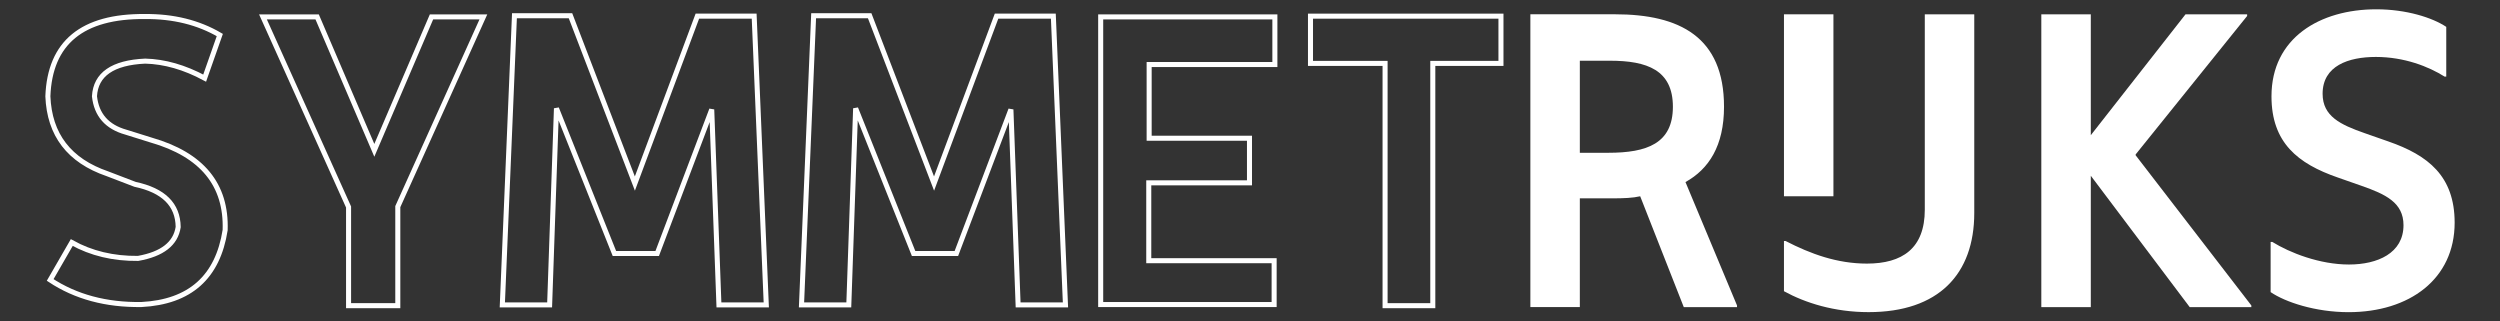 <?xml version="1.0" encoding="utf-8"?>
<!-- Generator: Adobe Illustrator 24.0.1, SVG Export Plug-In . SVG Version: 6.00 Build 0)  -->
<svg version="1.1" id="Layer_1" xmlns="http://www.w3.org/2000/svg" xmlns:xlink="http://www.w3.org/1999/xlink" x="0px" y="0px"
	 viewBox="0 0 992.13 127.56" style="enable-background:new 0 0 992.13 127.56;" xml:space="preserve">
<rect x="0" y="0" width="992.13" height="127.56" fill="#333333" stroke="none"/>
<style type="text/css">
	.st0{fill:#FFFFFF;}
	.st1{fill:none;stroke:#FFFFFF;stroke-width:2;}
</style>
<g>
	<g>
		<path class="st0" d="M684.18,42.36c0-27.72-17.63-36.69-43.25-36.69l-33.6,0l0,116.2l19.63,0V78.72l12.64,0
			c4.82,0,8.48-0.16,11.31-0.83l17.3,43.99l21.13,0v-0.66l-20.46-48.97C678.19,67.1,684.18,57.8,684.18,42.36z M638.27,60.63
			l-11.31,0V24.1l11.98,0c14.64,0,24.95,3.65,24.95,18.26C663.89,56.97,653.57,60.63,638.27,60.63z M763.86,83.2
			c0,15.43-8.98,21.41-22.96,21.41c-11.81,0-22.29-3.81-32.27-8.96h-0.66v19.92c8.48,4.65,19.96,8.3,33.6,8.3
			c27.78,0,41.92-15.11,41.92-39.34l0-78.85l-19.63,0L763.86,83.2L763.86,83.2z M947.84,56.14l-9.48-3.32
			c-9.48-3.32-16.63-6.64-16.63-15.61c0-11.12,10.31-14.61,21.13-14.61c11.31,0,20.96,3.82,27.28,7.8h0.66V10.66
			c-5.49-3.65-15.8-6.97-27.78-6.97c-22.29,0-41.58,11.29-41.58,34.53c0,18.43,10.48,26.73,26.28,32.21l9.48,3.32
			c9.48,3.32,16.63,6.64,16.63,15.61c0,11.12-10.32,15.61-21.63,15.61c-11.64,0-23.46-4.65-30.44-8.97h-0.66v19.92
			c5.82,3.98,17.8,7.96,30.94,7.96c24.12,0,42.09-13.12,42.09-35.53C974.12,69.92,963.64,61.62,947.84,56.14z"/>
		<rect x="707.97" y="5.68" class="st0" width="19.63" height="72.21"/>
		<polygon class="st0" points="847.53,61.29 891.78,6.34 891.78,5.68 867.33,5.68 829.74,53.65 829.74,5.68 810.1,5.68 
			810.1,121.88 829.74,121.88 829.74,69.75 868.99,121.88 893.45,121.88 893.45,121.22 847.53,61.62 		"/>
	</g>
	<g>
		<path class="st1" d="M87.23,13.9l-6.01,17.1c-8.02-4.3-15.88-6.55-23.59-6.75c-12.93,0.6-19.64,5.25-20.14,13.95
			c0.8,7.4,4.96,12.15,12.48,14.25l10.07,3.15c20.14,5.8,29.91,17.7,29.31,35.7c-2.91,18.7-13.98,28.55-33.22,29.55
			c-14.03,0.2-26.1-3.05-36.22-9.75l8.57-14.85c7.71,4.3,16.48,6.4,26.3,6.3c9.62-1.7,14.93-5.85,15.93-12.45
			c-0.1-8.9-5.81-14.55-17.13-16.95l-10.97-4.2C27.46,63.75,19.6,53.5,19,38.21c0.8-21.3,13.62-31.85,38.48-31.65
			C68.79,6.46,78.71,8.91,87.23,13.9z"/>
		<path class="st1" d="M125.86,6.71l22.69,52.95l22.69-52.95l20.59,0L157.87,82l0,39.3l-19.54,0l0-39.15L104.36,6.71L125.86,6.71z"
			/>
		<path class="st1" d="M199.35,121l4.81-114.75l22.24,0l25.55,66.6l24.8-66.45l22.54,0L304.1,121l-18.79,0l-2.86-77.55l-21.64,57.15
			l-16.98,0l-23-57.6l-2.71,78L199.35,121z"/>
		<path class="st1" d="M318.08,121l4.81-114.75l22.24,0l25.55,66.6l24.8-66.45l22.54,0L422.83,121l-18.79,0l-2.86-77.55
			l-21.64,57.15l-16.98,0l-23-57.6l-2.71,78L318.08,121z"/>
		<path class="st1" d="M505.94,25.61l-49.9,0v29.25l39.82,0v17.7l-39.97,0v30.9l49.75,0v17.4l-68.83,0l0-114.15l69.13,0V25.61z"/>
		<path class="st1" d="M595.66,6.41v18.75l-27.05,0l0,96.15h-18.94V25.16l-29.6,0V6.41L595.66,6.41z"/>
	</g>
</g>
</svg>
